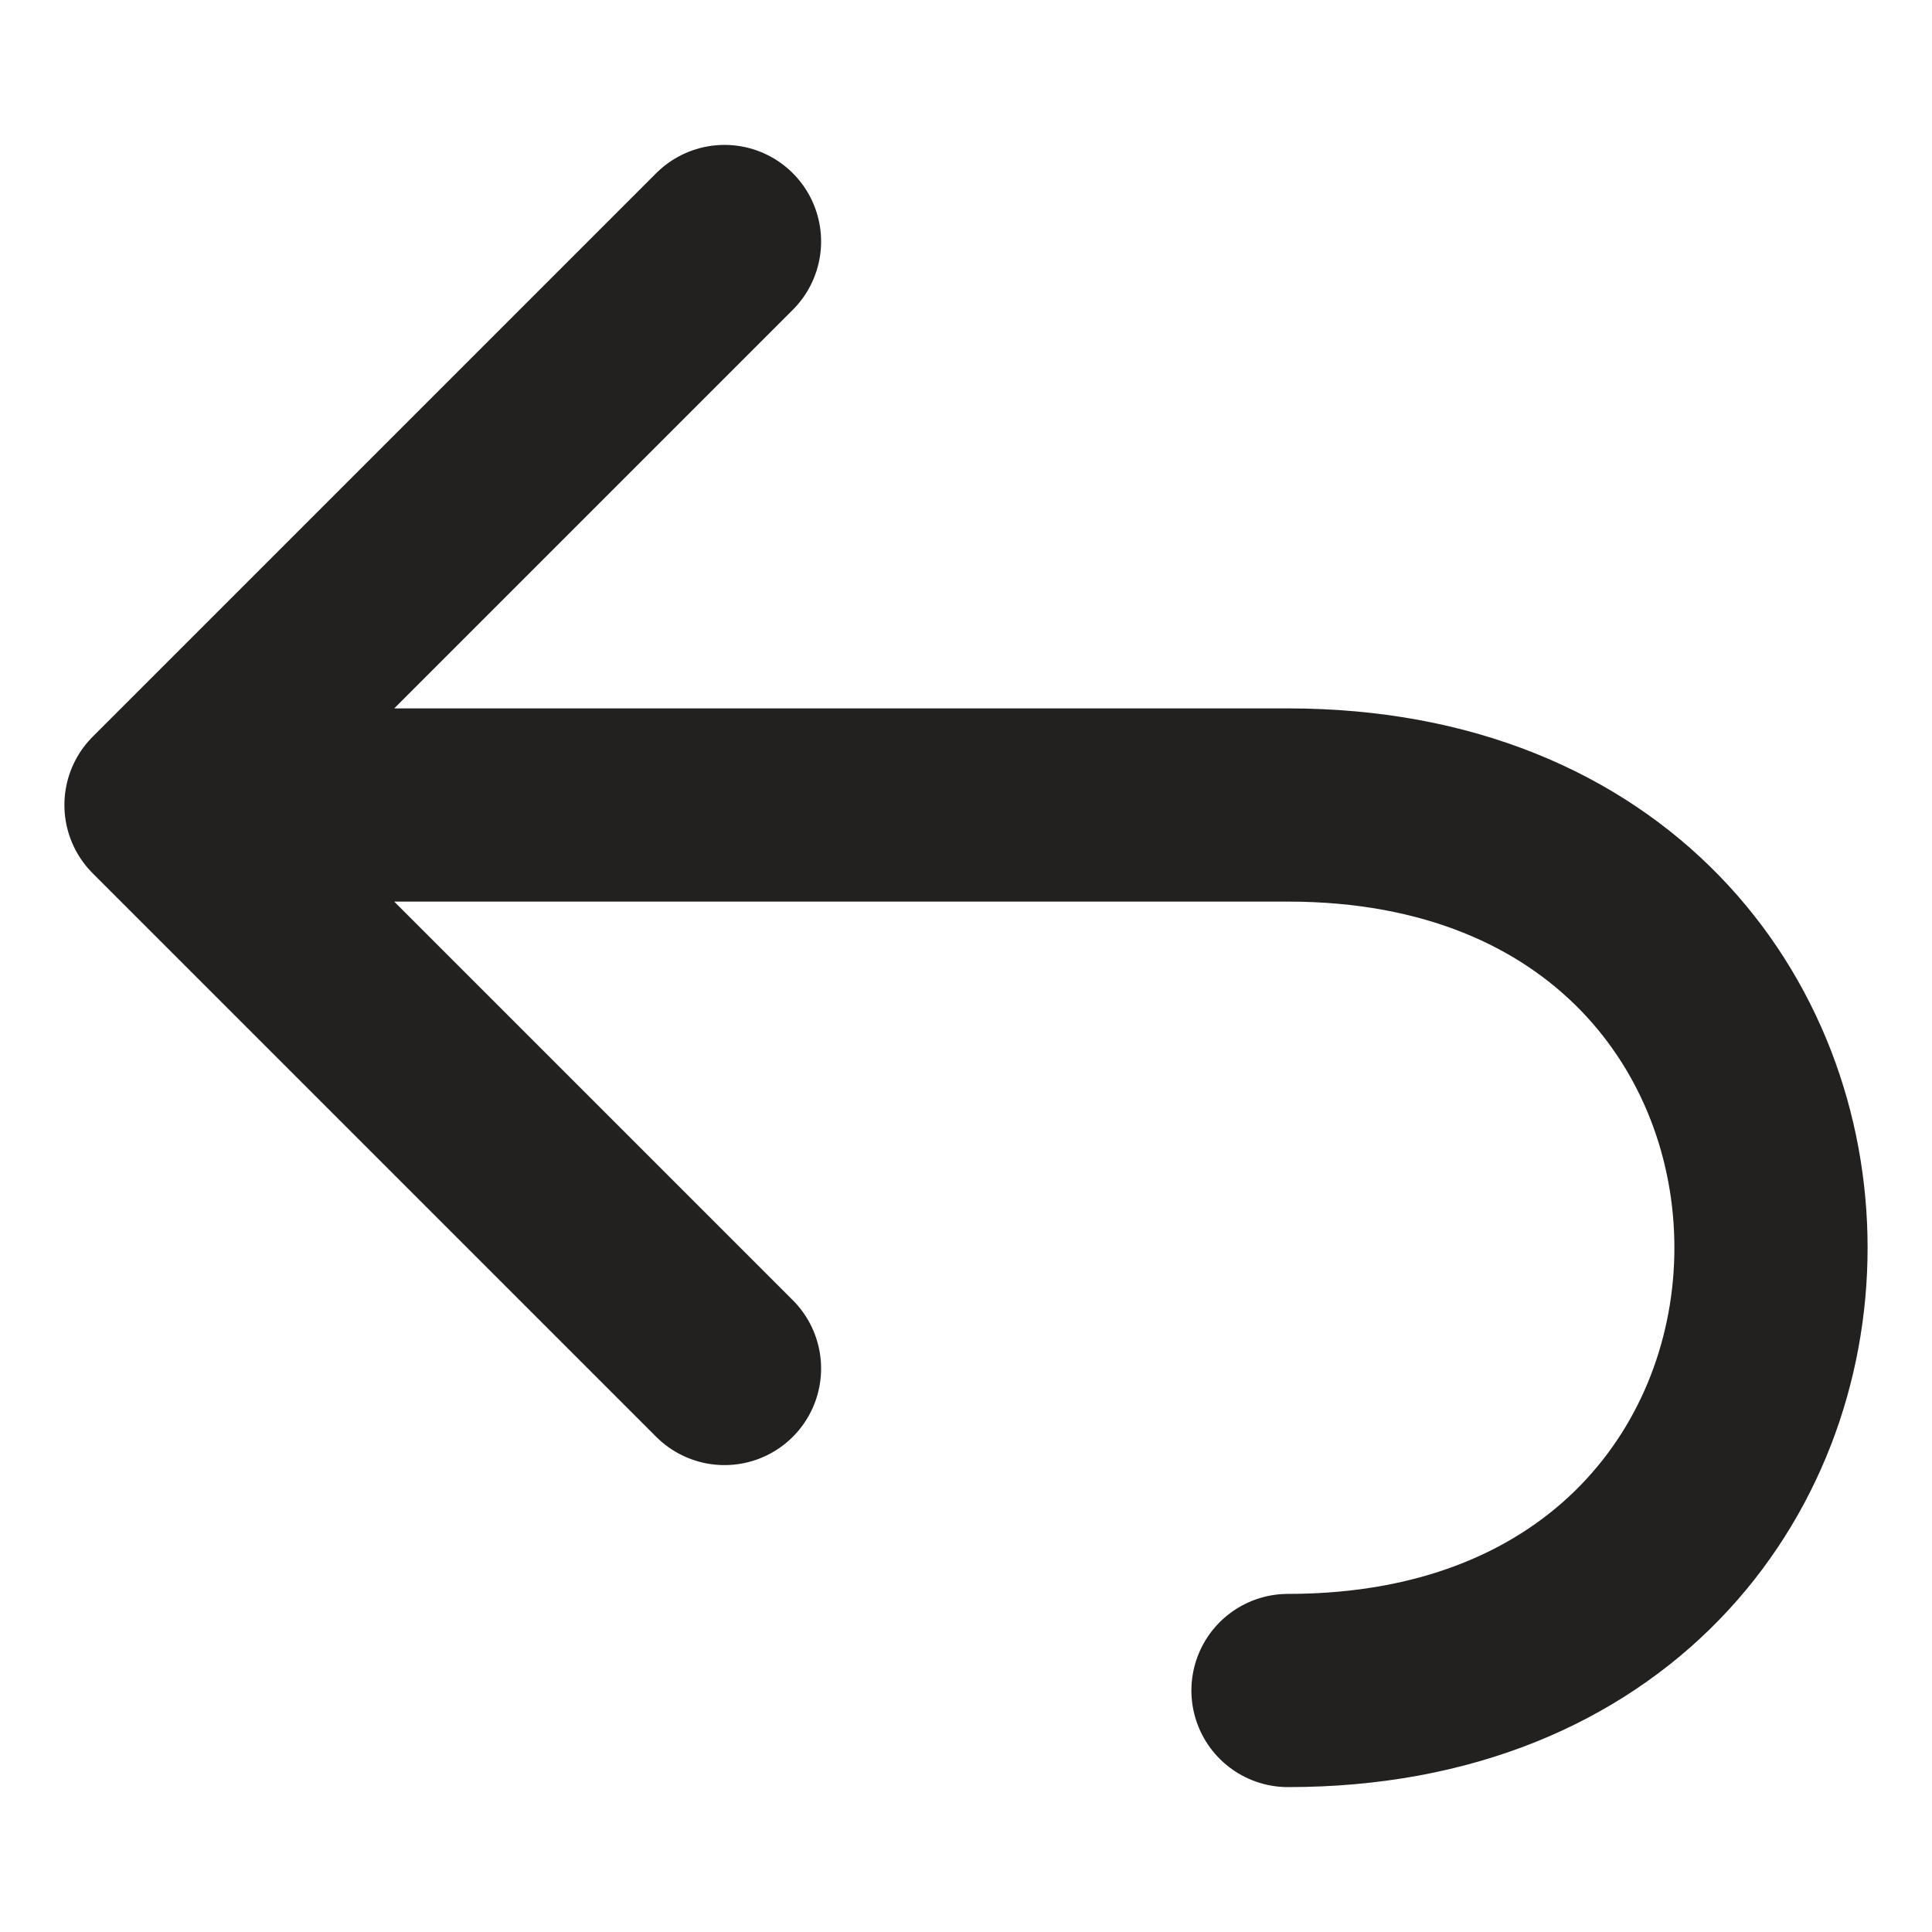<?xml version="1.0" encoding="UTF-8"?><svg xmlns="http://www.w3.org/2000/svg" id="Layer_1" data-name="Layer 1" viewBox="0 0 24 24"><defs><style> .cls-1 { fill: none; stroke: #232020; stroke-linecap: round; stroke-linejoin: round; stroke-width: 2.4px; } </style></defs><path class="cls-1" d="M2,10h14c8,0,8,11,0,11M2,10l7-7M2,10l7,7"/></svg>